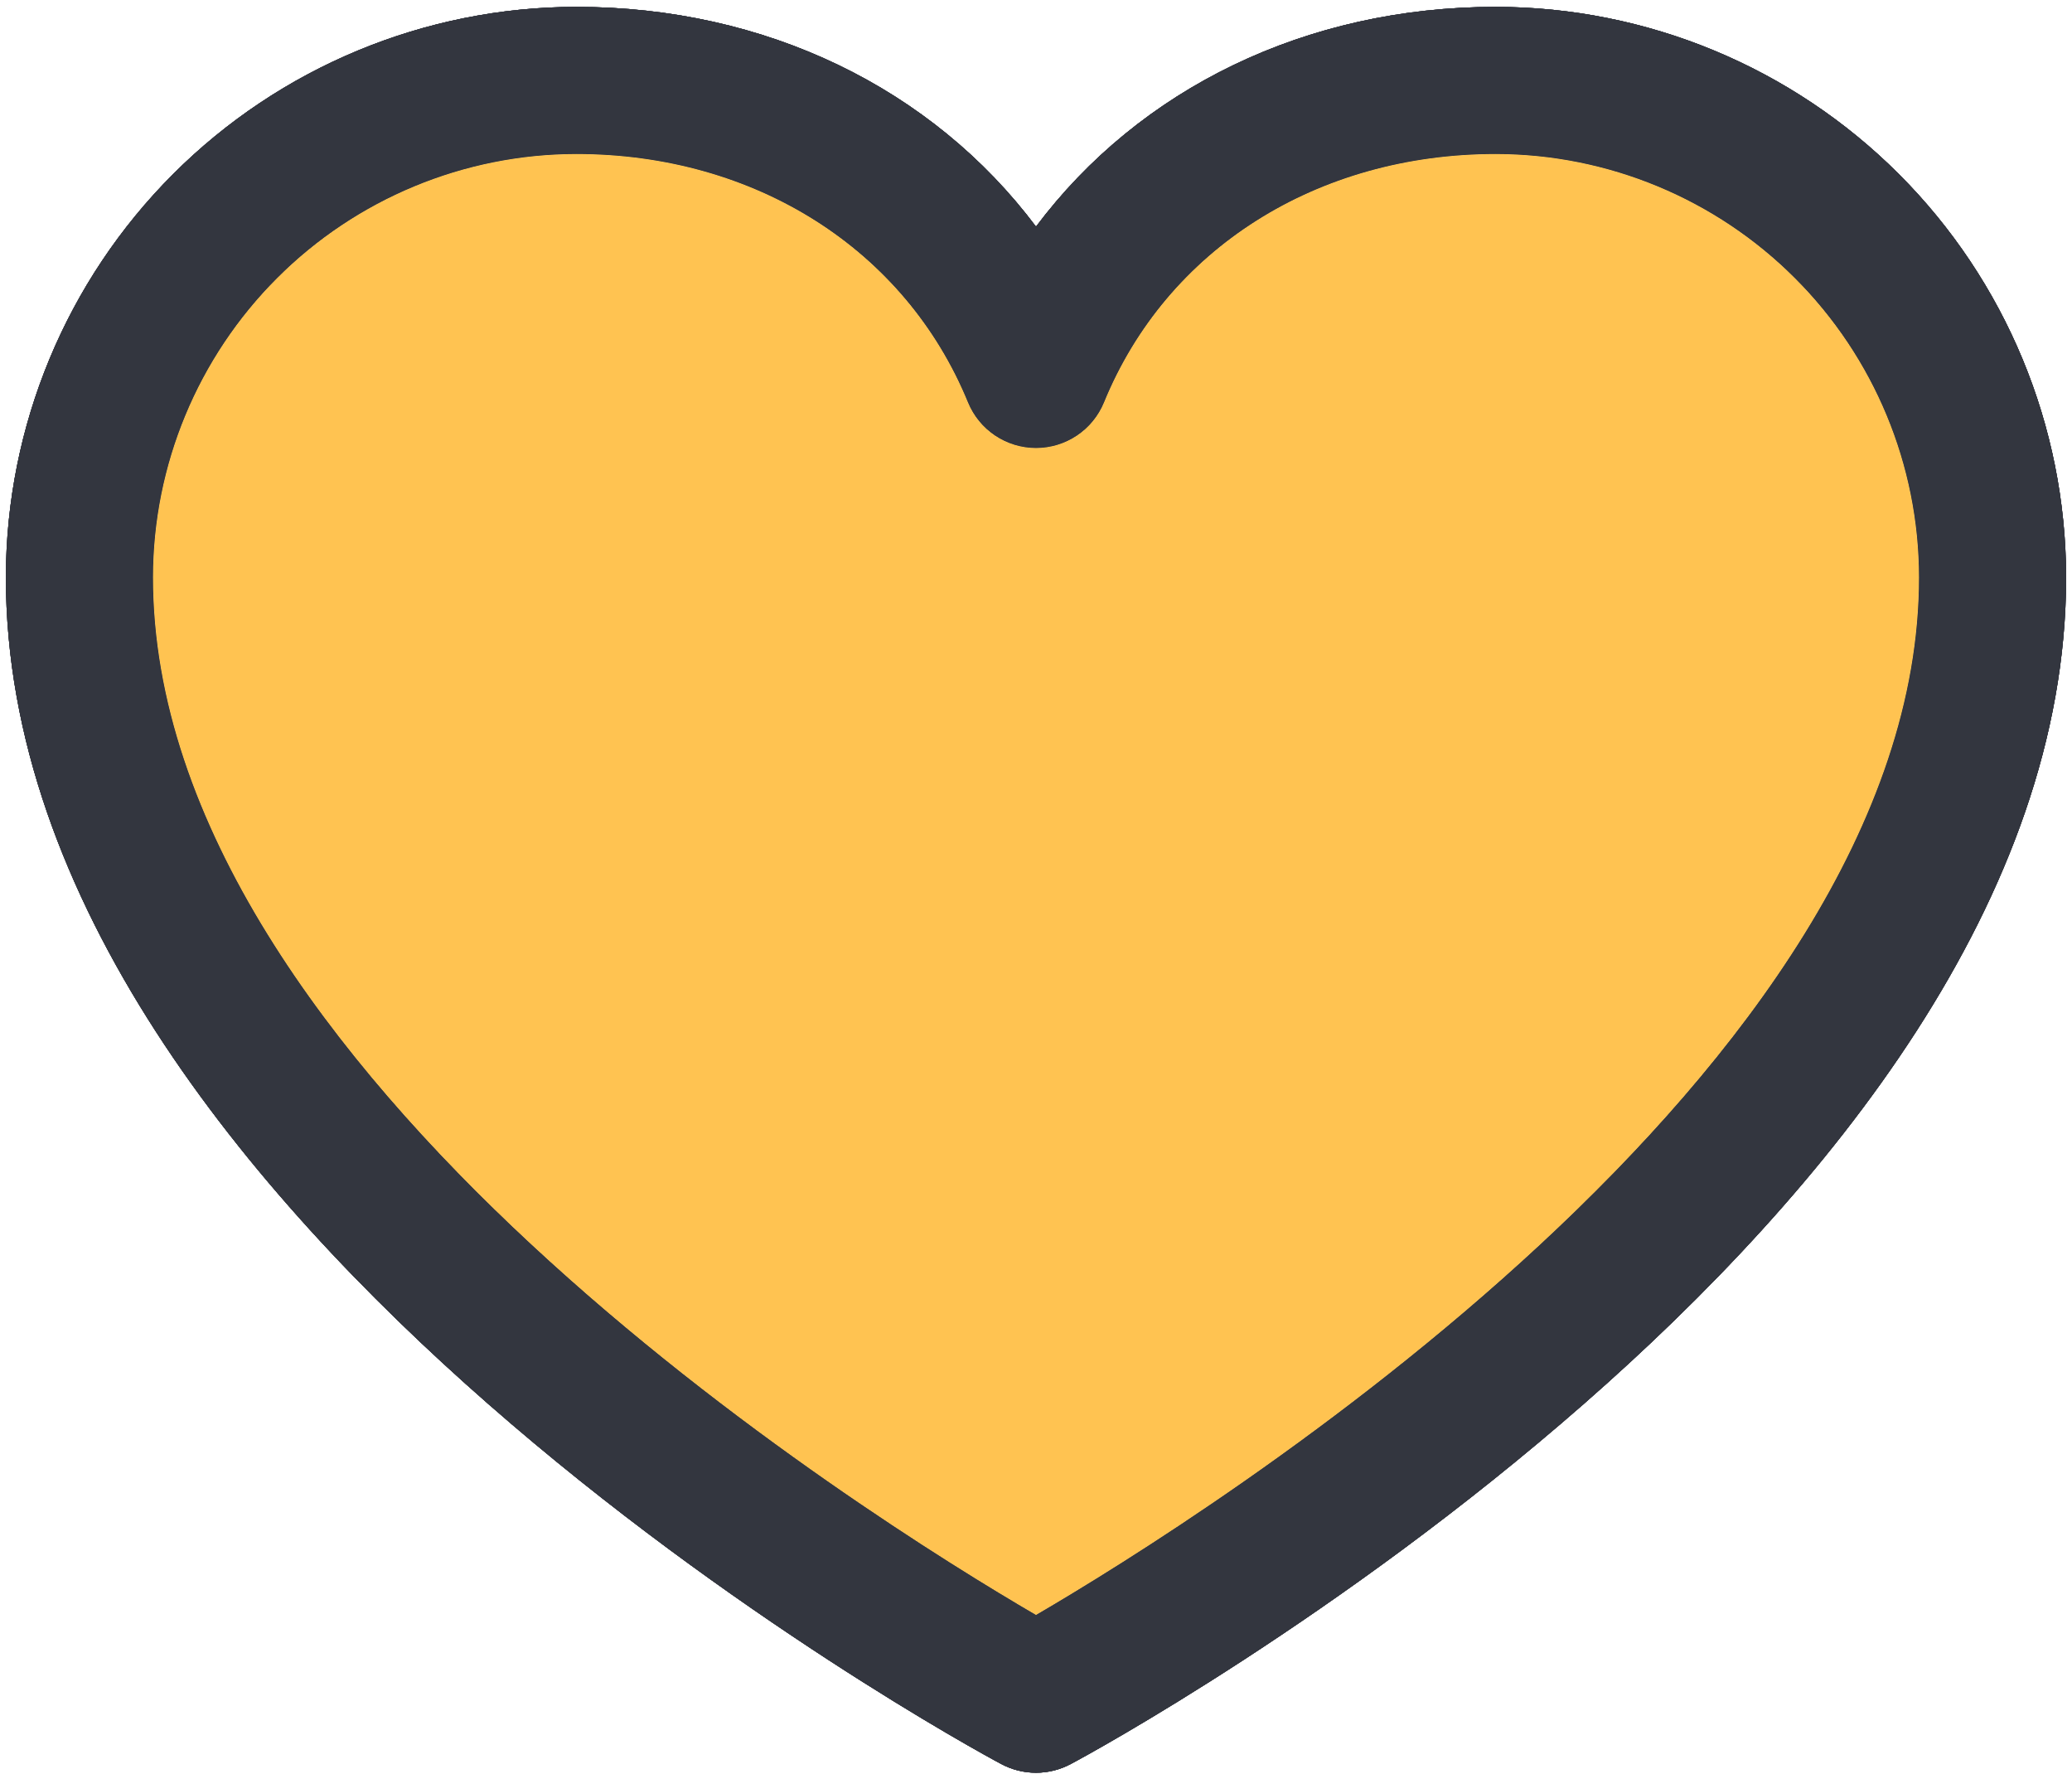 <svg width="132" height="113" viewBox="0 0 132 113" fill="none" xmlns="http://www.w3.org/2000/svg">
<path d="M95.297 0.438C83.197 0.438 72.603 5.641 66 14.435C59.397 5.641 48.803 0.438 36.703 0.438C27.072 0.448 17.838 4.279 11.027 11.09C4.217 17.9 0.386 27.134 0.375 36.766C0.375 77.781 61.19 110.98 63.779 112.352C64.462 112.719 65.225 112.911 66 112.911C66.775 112.911 67.538 112.719 68.221 112.352C70.811 110.98 131.625 77.781 131.625 36.766C131.614 27.134 127.783 17.9 120.973 11.09C114.162 4.279 104.928 0.448 95.297 0.438ZM66 102.859C55.301 96.625 9.75 68.225 9.75 36.766C9.759 29.62 12.602 22.77 17.655 17.717C22.707 12.665 29.558 9.822 36.703 9.812C48.1 9.812 57.668 15.883 61.664 25.633C62.017 26.493 62.618 27.228 63.39 27.745C64.162 28.263 65.071 28.539 66 28.539C66.929 28.539 67.838 28.263 68.61 27.745C69.382 27.228 69.983 26.493 70.336 25.633C74.332 15.865 83.9 9.812 95.297 9.812C102.442 9.822 109.293 12.665 114.345 17.717C119.398 22.77 122.241 29.62 122.25 36.766C122.25 68.178 76.688 96.619 66 102.859Z" fill="#33363F"/>
<path d="M95.297 0.438C83.197 0.438 72.603 5.641 66 14.435C59.397 5.641 48.803 0.438 36.703 0.438C27.072 0.448 17.838 4.279 11.027 11.09C4.217 17.9 0.386 27.134 0.375 36.766C0.375 77.781 61.19 110.98 63.779 112.352C64.462 112.719 65.225 112.911 66 112.911C66.775 112.911 67.538 112.719 68.221 112.352C70.811 110.98 131.625 77.781 131.625 36.766C131.614 27.134 127.783 17.9 120.973 11.09C114.162 4.279 104.928 0.448 95.297 0.438ZM66 102.859C55.301 96.625 9.75 68.225 9.75 36.766C9.759 29.62 12.602 22.77 17.655 17.717C22.707 12.665 29.558 9.822 36.703 9.812C48.1 9.812 57.668 15.883 61.664 25.633C62.017 26.493 62.618 27.228 63.39 27.745C64.162 28.263 65.071 28.539 66 28.539C66.929 28.539 67.838 28.263 68.61 27.745C69.382 27.228 69.983 26.493 70.336 25.633C74.332 15.865 83.9 9.812 95.297 9.812C102.442 9.822 109.293 12.665 114.345 17.717C119.398 22.77 122.241 29.62 122.25 36.766C122.25 68.178 76.688 96.619 66 102.859Z" fill="#33363F"/>
<path d="M95.297 0.438C83.197 0.438 72.603 5.641 66 14.435C59.397 5.641 48.803 0.438 36.703 0.438C27.072 0.448 17.838 4.279 11.027 11.09C4.217 17.9 0.386 27.134 0.375 36.766C0.375 77.781 61.19 110.98 63.779 112.352C64.462 112.719 65.225 112.911 66 112.911C66.775 112.911 67.538 112.719 68.221 112.352C70.811 110.98 131.625 77.781 131.625 36.766C131.614 27.134 127.783 17.9 120.973 11.09C114.162 4.279 104.928 0.448 95.297 0.438ZM66 102.859C55.301 96.625 9.75 68.225 9.75 36.766C9.759 29.62 12.602 22.77 17.655 17.717C22.707 12.665 29.558 9.822 36.703 9.812C48.1 9.812 57.668 15.883 61.664 25.633C62.017 26.493 62.618 27.228 63.39 27.745C64.162 28.263 65.071 28.539 66 28.539C66.929 28.539 67.838 28.263 68.61 27.745C69.382 27.228 69.983 26.493 70.336 25.633C74.332 15.865 83.9 9.812 95.297 9.812C102.442 9.822 109.293 12.665 114.345 17.717C119.398 22.77 122.241 29.62 122.25 36.766C122.25 68.178 76.688 96.619 66 102.859Z" fill="#33363F"/>
<path d="M95.297 0.438C83.197 0.438 72.603 5.641 66 14.435C59.397 5.641 48.803 0.438 36.703 0.438C27.072 0.448 17.838 4.279 11.027 11.09C4.217 17.9 0.386 27.134 0.375 36.766C0.375 77.781 61.19 110.98 63.779 112.352C64.462 112.719 65.225 112.911 66 112.911C66.775 112.911 67.538 112.719 68.221 112.352C70.811 110.98 131.625 77.781 131.625 36.766C131.614 27.134 127.783 17.9 120.973 11.09C114.162 4.279 104.928 0.448 95.297 0.438ZM66 102.859C55.301 96.625 9.75 68.225 9.75 36.766C9.759 29.62 12.602 22.77 17.655 17.717C22.707 12.665 29.558 9.822 36.703 9.812C48.1 9.812 57.668 15.883 61.664 25.633C62.017 26.493 62.618 27.228 63.39 27.745C64.162 28.263 65.071 28.539 66 28.539C66.929 28.539 67.838 28.263 68.61 27.745C69.382 27.228 69.983 26.493 70.336 25.633C74.332 15.865 83.9 9.812 95.297 9.812C102.442 9.822 109.293 12.665 114.345 17.717C119.398 22.77 122.241 29.62 122.25 36.766C122.25 68.178 76.688 96.619 66 102.859Z" fill="#33363F"/>
<path d="M9.75 36.766C9.75 68.225 55.301 96.625 66 102.859C76.688 96.619 122.25 68.178 122.25 36.766C122.241 29.62 119.398 22.77 114.345 17.717C109.293 12.665 102.442 9.822 95.297 9.812C83.9 9.812 74.332 15.865 70.336 25.633C69.983 26.493 69.382 27.228 68.61 27.745C67.838 28.263 66.929 28.539 66 28.539C65.071 28.539 64.162 28.263 63.39 27.745C62.618 27.228 62.017 26.493 61.664 25.633C57.668 15.883 48.1 9.812 36.703 9.812C29.558 9.822 22.707 12.665 17.655 17.717C12.602 22.77 9.759 29.62 9.75 36.766Z" fill="#FFC351"/>
</svg>
